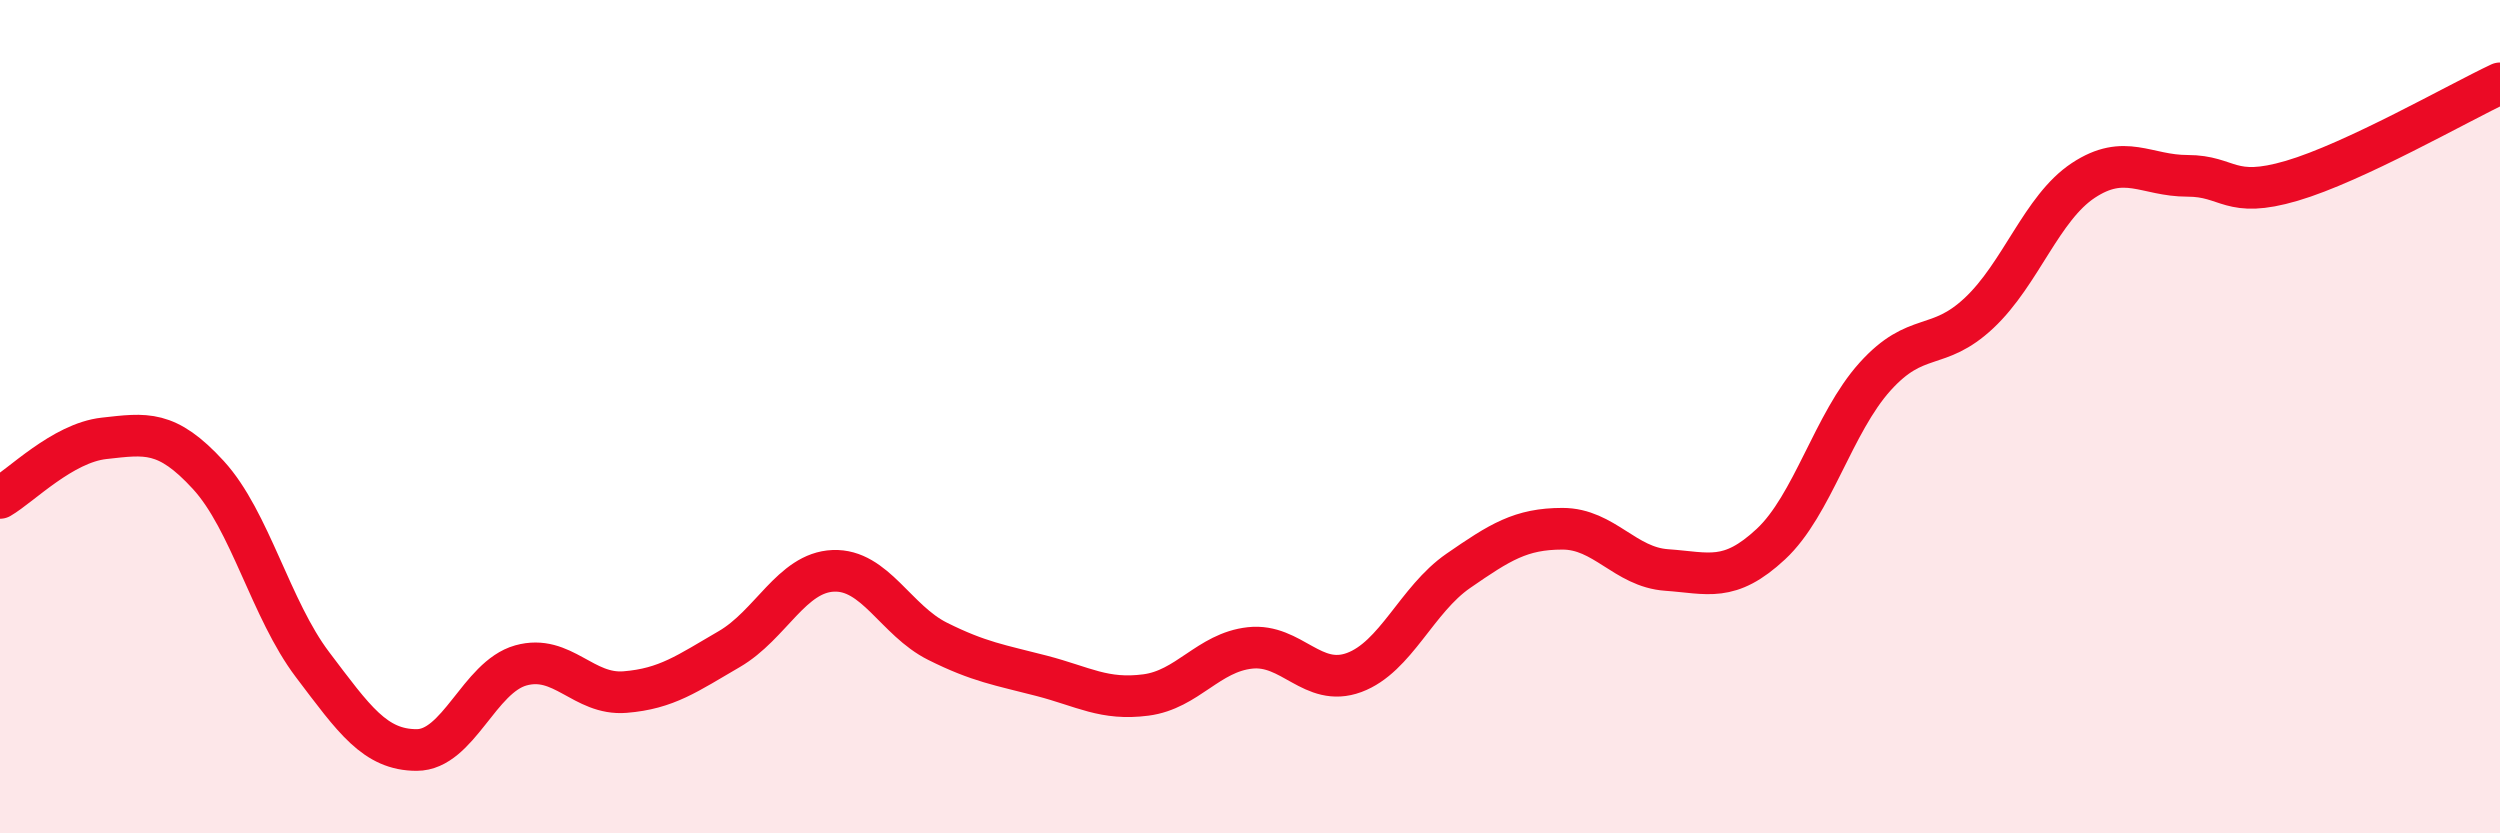 
    <svg width="60" height="20" viewBox="0 0 60 20" xmlns="http://www.w3.org/2000/svg">
      <path
        d="M 0,11.95 C 0.5,11.66 1.5,10.63 2.5,10.52 C 3.5,10.41 4,10.31 5,11.4 C 6,12.49 6.5,14.63 7.5,15.95 C 8.5,17.27 9,18 10,18 C 11,18 11.5,16.25 12.5,15.97 C 13.5,15.69 14,16.69 15,16.61 C 16,16.53 16.5,16.16 17.5,15.58 C 18.5,15 19,13.74 20,13.7 C 21,13.66 21.5,14.89 22.5,15.39 C 23.5,15.89 24,15.96 25,16.22 C 26,16.48 26.5,16.81 27.5,16.68 C 28.5,16.55 29,15.66 30,15.55 C 31,15.44 31.5,16.51 32.5,16.14 C 33.5,15.77 34,14.39 35,13.7 C 36,13.01 36.5,12.69 37.5,12.69 C 38.5,12.69 39,13.61 40,13.68 C 41,13.75 41.5,13.99 42.5,13.06 C 43.5,12.13 44,10.15 45,9.04 C 46,7.93 46.5,8.45 47.5,7.51 C 48.5,6.57 49,4.99 50,4.33 C 51,3.67 51.5,4.22 52.5,4.22 C 53.5,4.22 53.5,4.78 55,4.34 C 56.5,3.9 59,2.47 60,2L60 20L0 20Z"
        fill="#EB0A25"
        opacity="0.1"
        stroke-linecap="round"
        stroke-linejoin="round"
      />
      <path
        d="M 0,11.95 C 0.5,11.66 1.5,10.63 2.5,10.52 C 3.5,10.41 4,10.31 5,11.4 C 6,12.49 6.5,14.63 7.5,15.95 C 8.5,17.27 9,18 10,18 C 11,18 11.5,16.25 12.5,15.97 C 13.5,15.69 14,16.69 15,16.61 C 16,16.53 16.5,16.16 17.5,15.58 C 18.5,15 19,13.74 20,13.7 C 21,13.66 21.5,14.89 22.5,15.39 C 23.5,15.89 24,15.96 25,16.22 C 26,16.48 26.5,16.81 27.5,16.68 C 28.5,16.55 29,15.66 30,15.55 C 31,15.44 31.5,16.51 32.5,16.14 C 33.5,15.77 34,14.39 35,13.7 C 36,13.01 36.5,12.69 37.5,12.69 C 38.5,12.69 39,13.61 40,13.68 C 41,13.75 41.5,13.99 42.5,13.06 C 43.5,12.13 44,10.15 45,9.04 C 46,7.93 46.5,8.45 47.5,7.51 C 48.5,6.57 49,4.99 50,4.33 C 51,3.67 51.5,4.22 52.5,4.22 C 53.5,4.22 53.5,4.78 55,4.34 C 56.5,3.9 59,2.47 60,2"
        stroke="#EB0A25"
        stroke-width="1"
        fill="none"
        stroke-linecap="round"
        stroke-linejoin="round"
      />
    </svg>
  